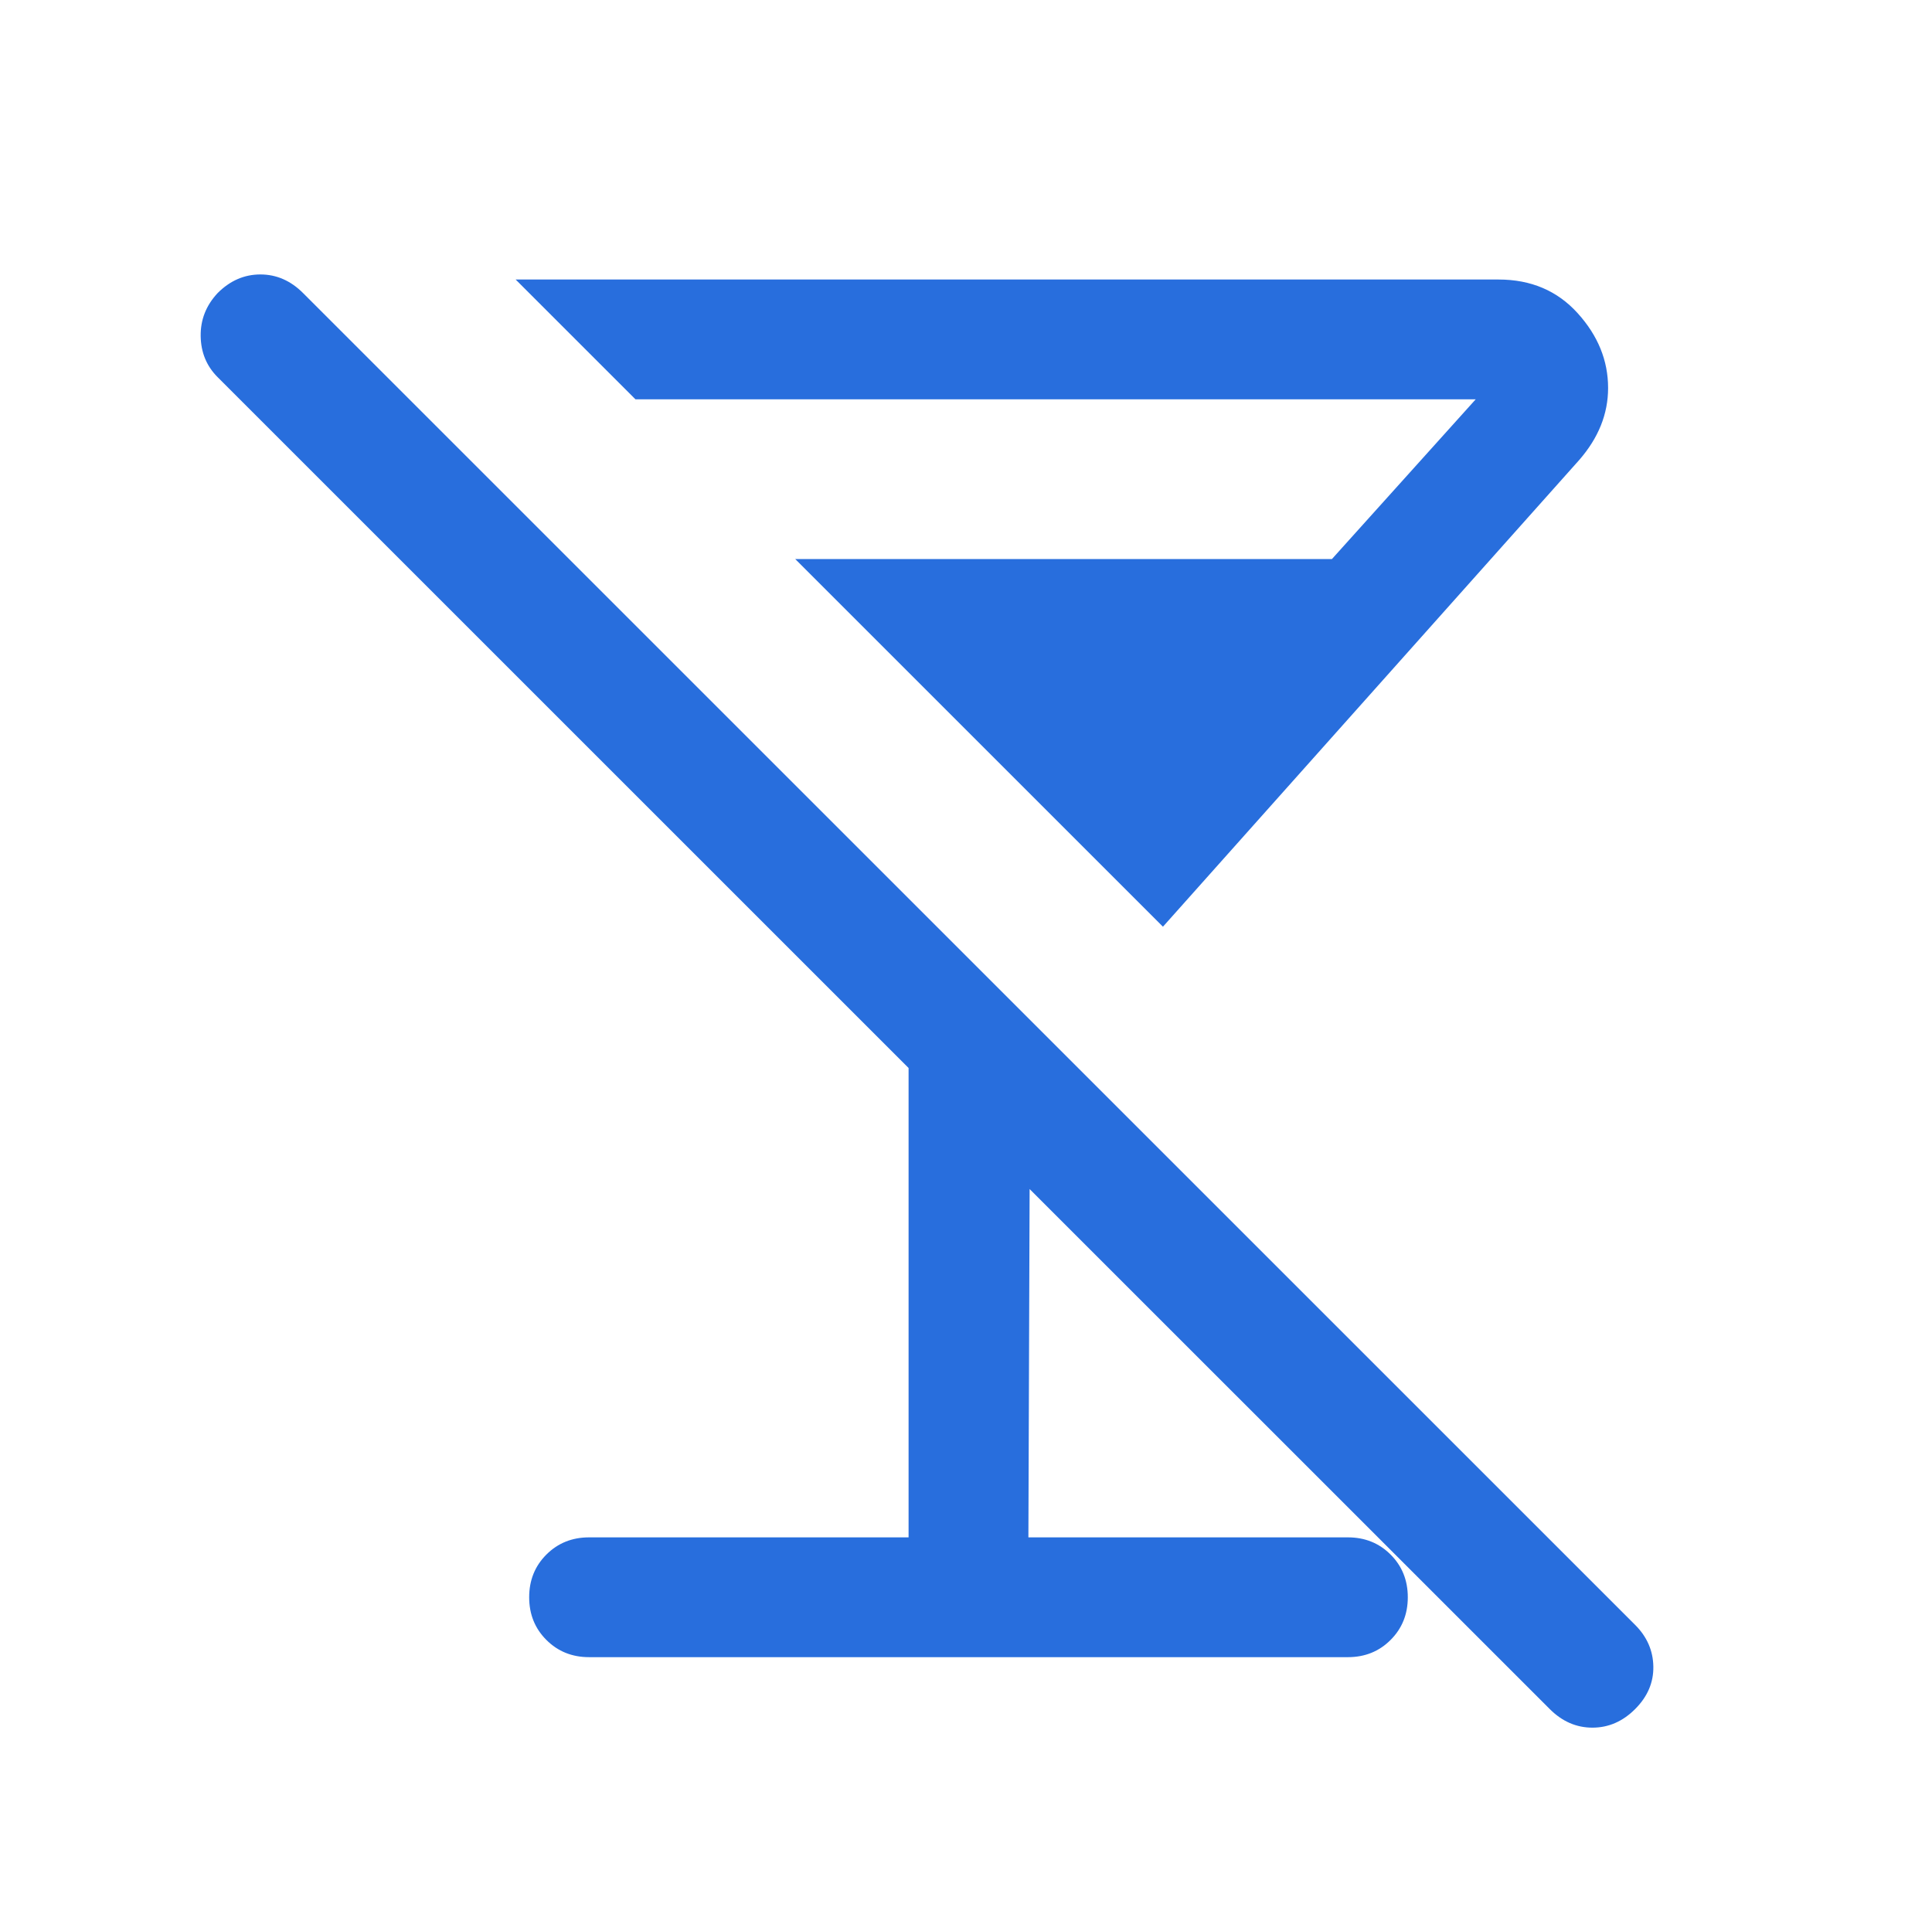 <svg xmlns="http://www.w3.org/2000/svg" fill="none" viewBox="0 0 129 128" height="128" width="129">
<mask height="128" width="129" y="0" x="0" maskUnits="userSpaceOnUse" style="mask-type:alpha" id="mask0_113_30">
<rect fill="#D9D9D9" height="128" width="128" x="0.667"></rect>
</mask>
<g mask="url(#mask0_113_30)">
<path fill="#286EDD" d="M77.65 61.887L53.097 37.334H88.933L98.533 26.667H42.43L34.43 18.667H100.061C102.222 18.667 103.981 19.415 105.338 20.912C106.695 22.41 107.373 24.075 107.373 25.908C107.373 26.777 107.212 27.611 106.891 28.411C106.57 29.212 106.087 29.981 105.445 30.719L77.65 61.887ZM39.333 110.667C38.198 110.667 37.248 110.284 36.482 109.517C35.716 108.752 35.333 107.802 35.333 106.667C35.333 105.532 35.716 104.581 36.482 103.816C37.248 103.05 38.198 102.667 39.333 102.667H60.666V71.323L14.533 25.189C13.794 24.451 13.416 23.537 13.399 22.447C13.383 21.356 13.76 20.397 14.533 19.57C15.36 18.742 16.311 18.328 17.385 18.328C18.458 18.328 19.408 18.742 20.235 19.57L109.179 108.513C109.972 109.306 110.377 110.234 110.394 111.297C110.411 112.361 110.006 113.306 109.179 114.133C108.352 114.961 107.401 115.375 106.327 115.375C105.255 115.375 104.304 114.961 103.477 114.133L68.748 79.406L68.666 102.667H89.999C91.135 102.667 92.085 103.05 92.85 103.816C93.616 104.581 93.999 105.532 93.999 106.667C93.999 107.802 93.616 108.752 92.85 109.517C92.085 110.284 91.135 110.667 89.999 110.667H39.333Z"></path>
</g>
</svg>
